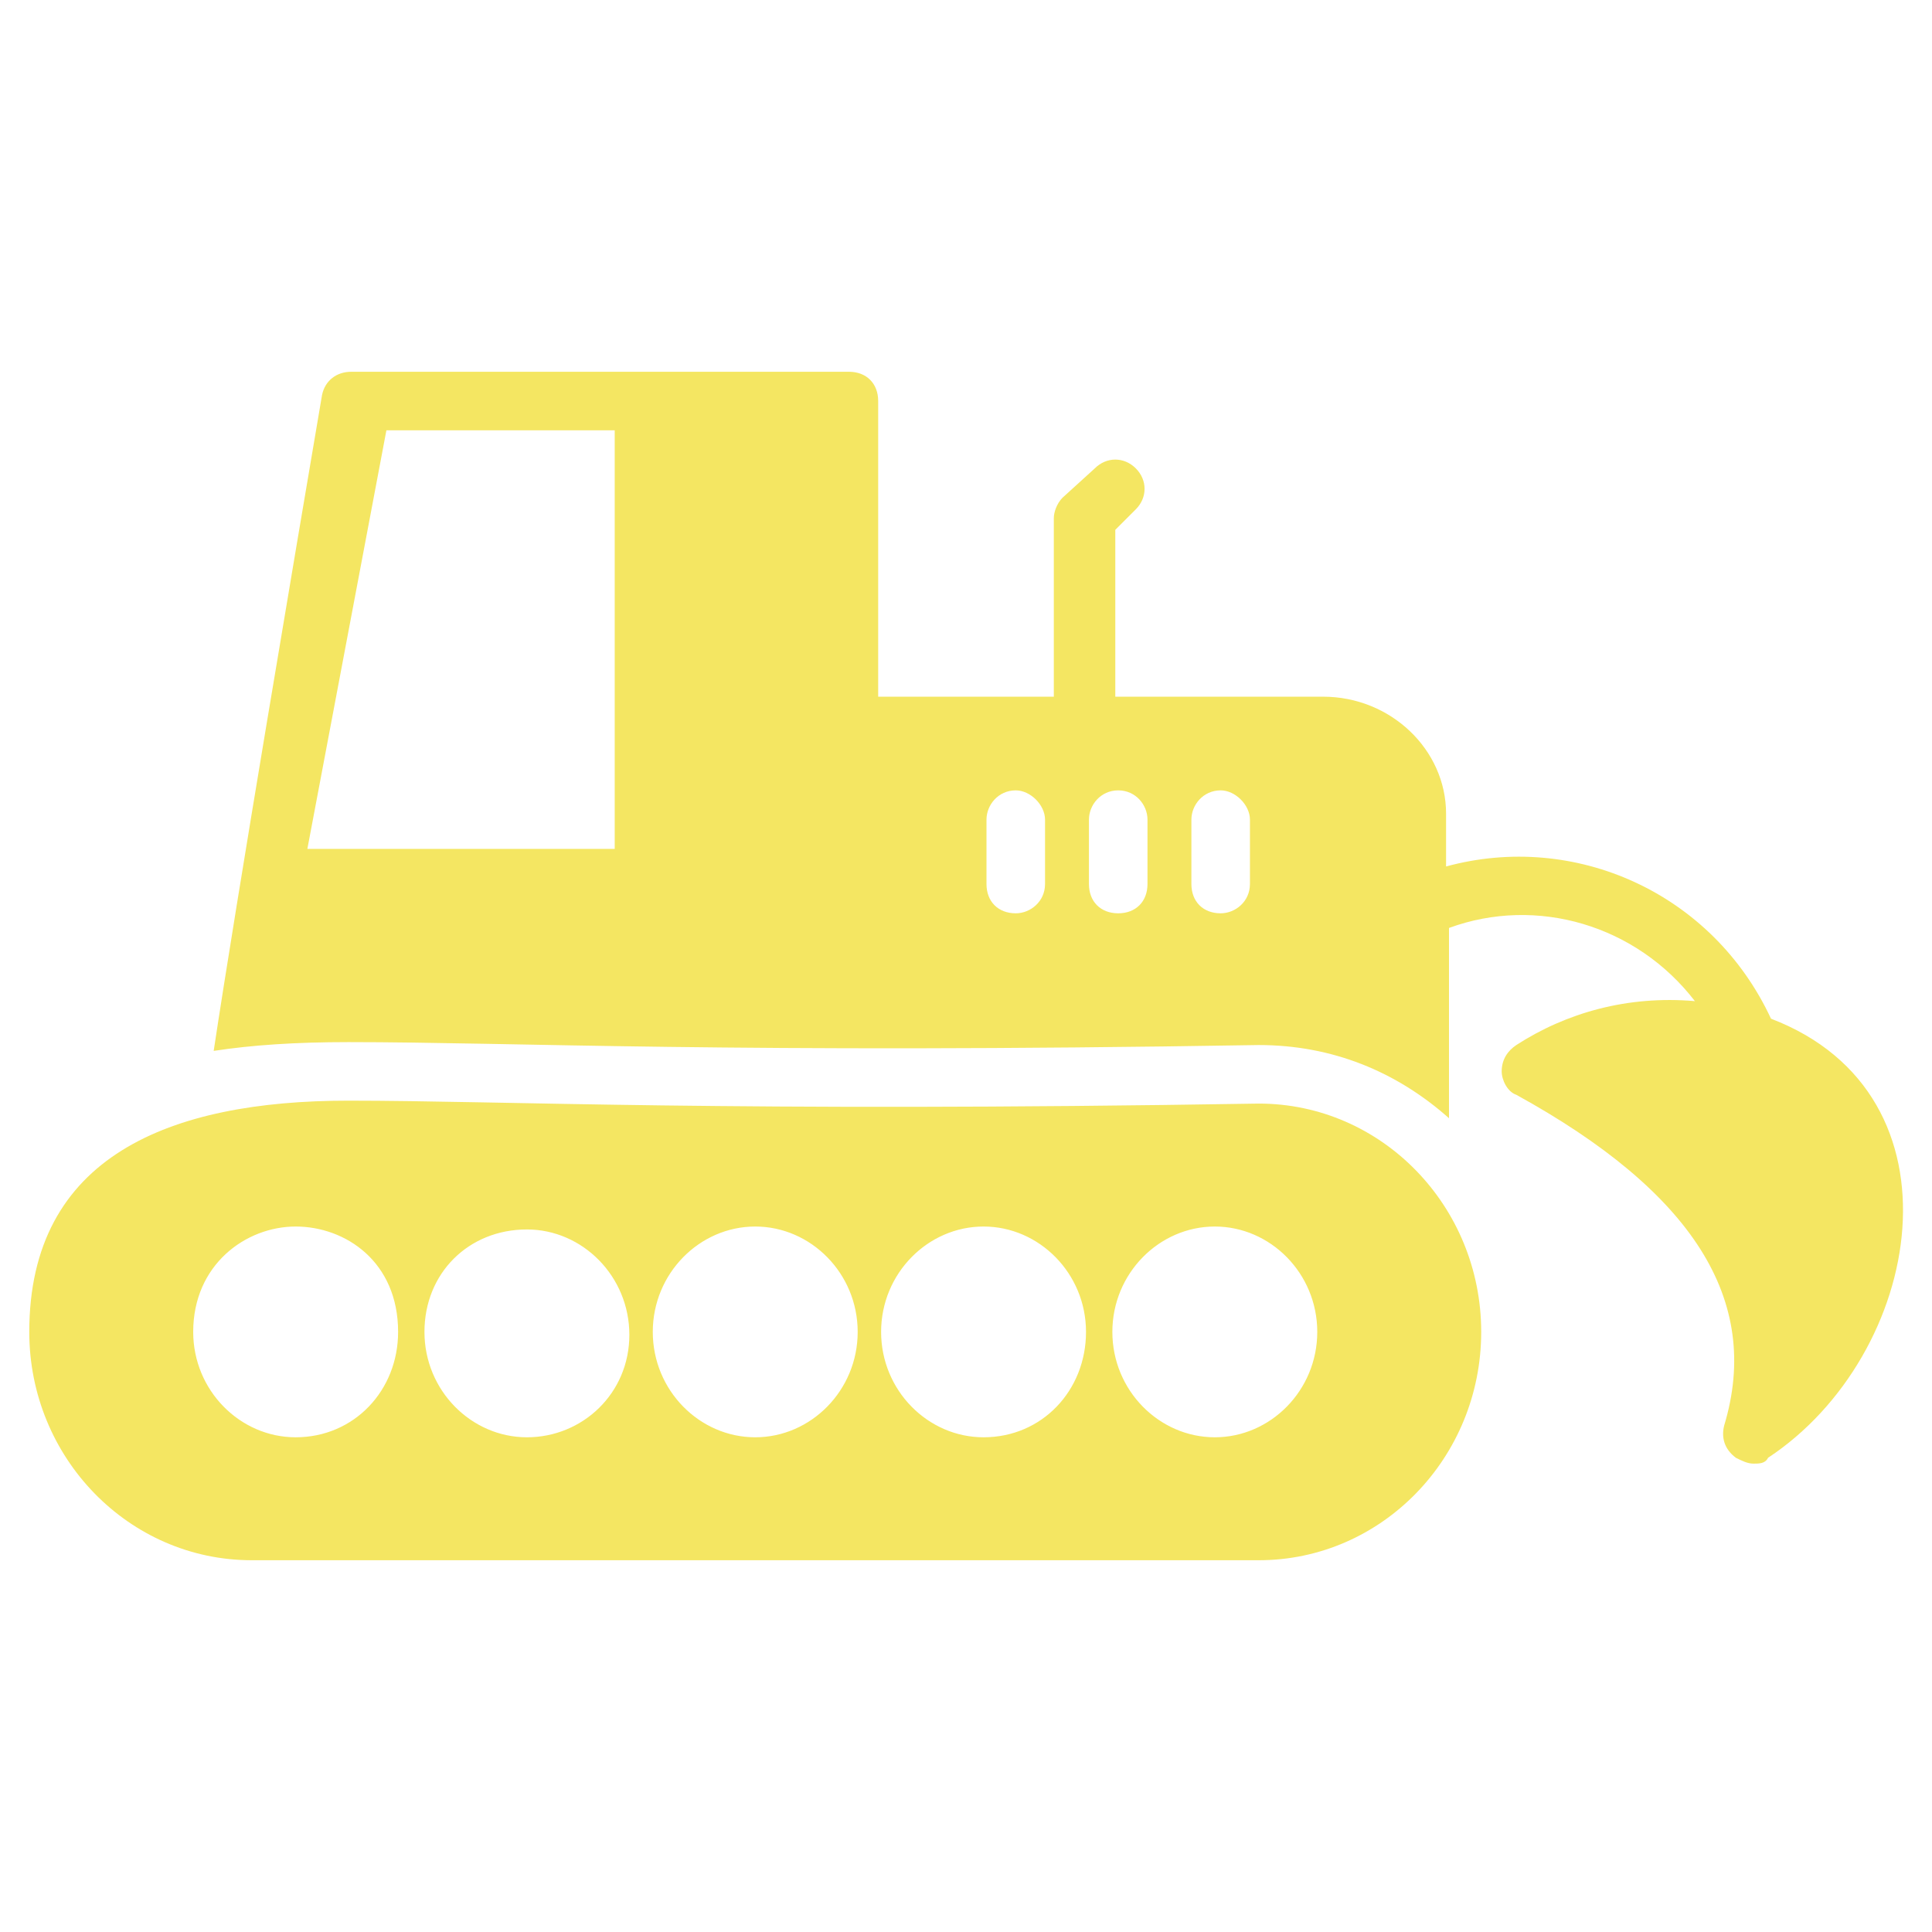 <svg xmlns="http://www.w3.org/2000/svg" viewBox="0 0 66 66" id="Excavator"><path d="M43 37.7c-18.2.3-25.8-.1-31.1-.1C5.8 37.6 1 39.5 1 45.5c0 4.3 3.4 7.8 7.6 7.8H43c4.2 0 7.6-3.5 7.6-7.8s-3.4-7.8-7.6-7.8zM10.1 49.1c-1.9 0-3.5-1.6-3.5-3.6 0-2.3 1.8-3.6 3.5-3.6s3.5 1.2 3.5 3.6c0 2-1.5 3.6-3.5 3.6zm7.9 0c-1.9 0-3.5-1.6-3.5-3.6S16 42 18 42c1.9 0 3.5 1.6 3.5 3.6s-1.6 3.5-3.5 3.5zm7.8 0c-1.9 0-3.5-1.6-3.5-3.6s1.6-3.6 3.5-3.6 3.5 1.6 3.5 3.6-1.6 3.6-3.5 3.6zm7.8 0c-1.9 0-3.5-1.6-3.5-3.6s1.6-3.6 3.5-3.6 3.5 1.6 3.5 3.6-1.5 3.6-3.5 3.6zm7.9 0c-1.9 0-3.5-1.6-3.5-3.6s1.6-3.6 3.5-3.6 3.5 1.6 3.5 3.6-1.6 3.6-3.5 3.6z" fill="#f4e662" class="color000000 svgShape"></path><path d="M60.5 34.8c-2-4.3-6.7-6.4-11.1-5.2v-1.8c0-2.2-1.9-4-4.2-4h-7.1v-5.7l.7-.7c.4-.4.4-1 0-1.4-.4-.4-1-.4-1.4 0l-1.1 1c-.2.2-.3.5-.3.7v6.1h-6V13.7c0-.6-.4-1-1-1H12c-.5 0-.9.3-1 .8-.9 5.3-2.9 17.1-3.7 22.4 1.3-.2 2.8-.3 4.6-.3 5.6 0 13.1.4 31.1.1 2.5 0 4.7.9 6.5 2.5v-6.5c3-1.1 6.4-.1 8.4 2.5-2.3-.2-4.4.4-6.1 1.5-.3.2-.5.5-.5.9 0 .3.2.7.5.8 6 3.3 8.4 7 7.1 11.3-.1.4 0 .8.4 1.1.2.1.4.2.6.2.2 0 .4 0 .5-.2 5.3-3.5 6.9-12.4.1-15zM21 29H10.5l2.7-14.3H21V29zm14.7 1.2c0 .6-.5 1-1 1-.6 0-1-.4-1-1V28c0-.5.4-1 1-1 .5 0 1 .5 1 1v2.2zm3.5 0c0 .6-.4 1-1 1s-1-.4-1-1V28c0-.5.4-1 1-1s1 .5 1 1v2.2zm3.5 0c0 .6-.5 1-1 1-.6 0-1-.4-1-1V28c0-.5.4-1 1-1 .5 0 1 .5 1 1v2.2z" fill="#f4e662" class="color000000 svgShape"></path></svg>